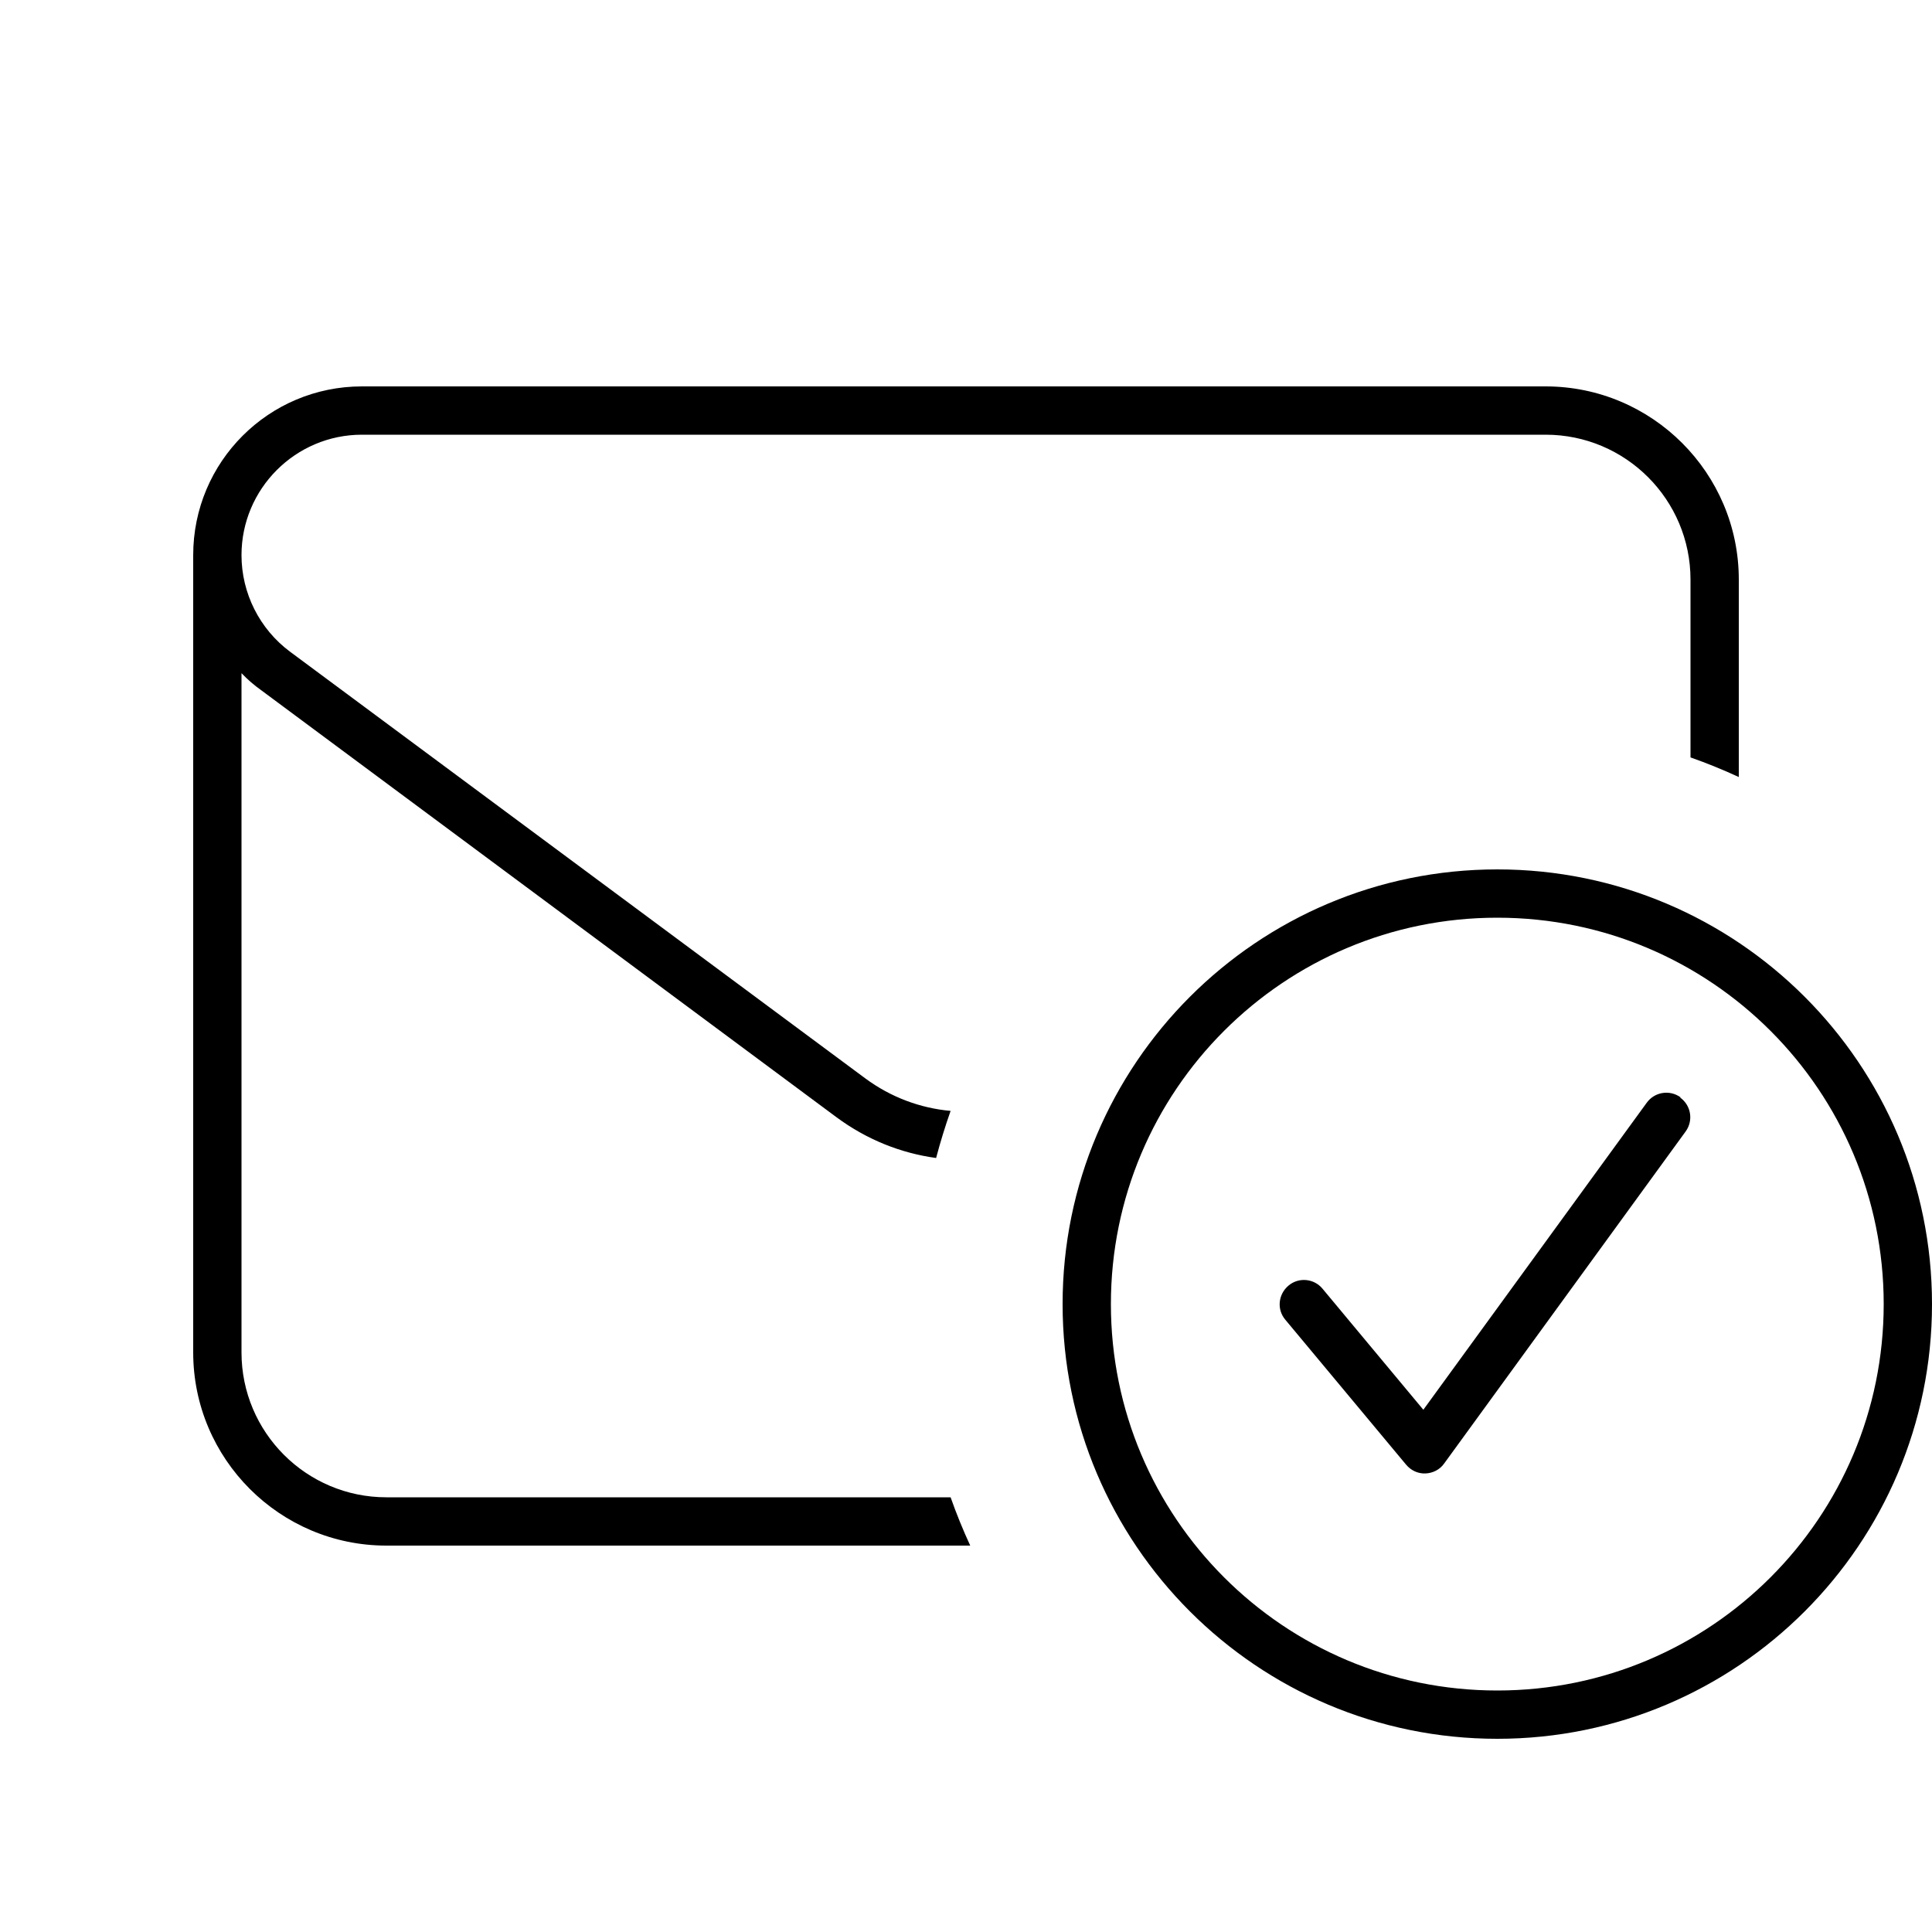 <svg xmlns="http://www.w3.org/2000/svg" viewBox="0 0 640 640"><!--! Font Awesome Pro 7.1.0 by @fontawesome - https://fontawesome.com License - https://fontawesome.com/license (Commercial License) Copyright 2025 Fonticons, Inc. --><path fill="currentColor" d="M119.9 128C89 128 64 153 64 183.9L64 448C64 483.3 92.7 512 128 512L321.4 512C319 506.8 316.8 501.4 314.9 496L128 496C101.5 496 80 474.5 80 448L80 223C82 225.1 84.2 227 86.6 228.7L277.1 370.1C287.1 377.5 298.4 382 310.1 383.6C311.5 378.3 313.1 373.1 314.9 368C304.9 367.1 295.1 363.5 286.6 357.2L96.1 215.9C86 208.4 80 196.5 80 183.9C80 161.9 97.9 144 119.9 144L512 144C538.5 144 560 165.5 560 192L560 250.9C565.4 252.8 570.8 255 576 257.4L576 192C576 156.7 547.3 128 512 128L119.9 128zM496 304C566.7 304 624 361.3 624 432C624 502.7 566.7 560 496 560C425.3 560 368 502.7 368 432C368 361.3 425.3 304 496 304zM496 576C575.5 576 640 511.5 640 432C640 352.5 575.5 288 496 288C416.5 288 352 352.5 352 432C352 511.5 416.5 576 496 576zM556.7 363.5C553.1 360.9 548.1 361.7 545.5 365.3L471.5 467L438.1 426.9C435.3 423.5 430.2 423 426.8 425.9C423.4 428.8 422.9 433.8 425.8 437.2L465.8 485.2C467.4 487.1 469.7 488.2 472.2 488.1C474.7 488 477 486.8 478.4 484.8L558.4 374.8C561 371.2 560.2 366.2 556.6 363.6z"/></svg>